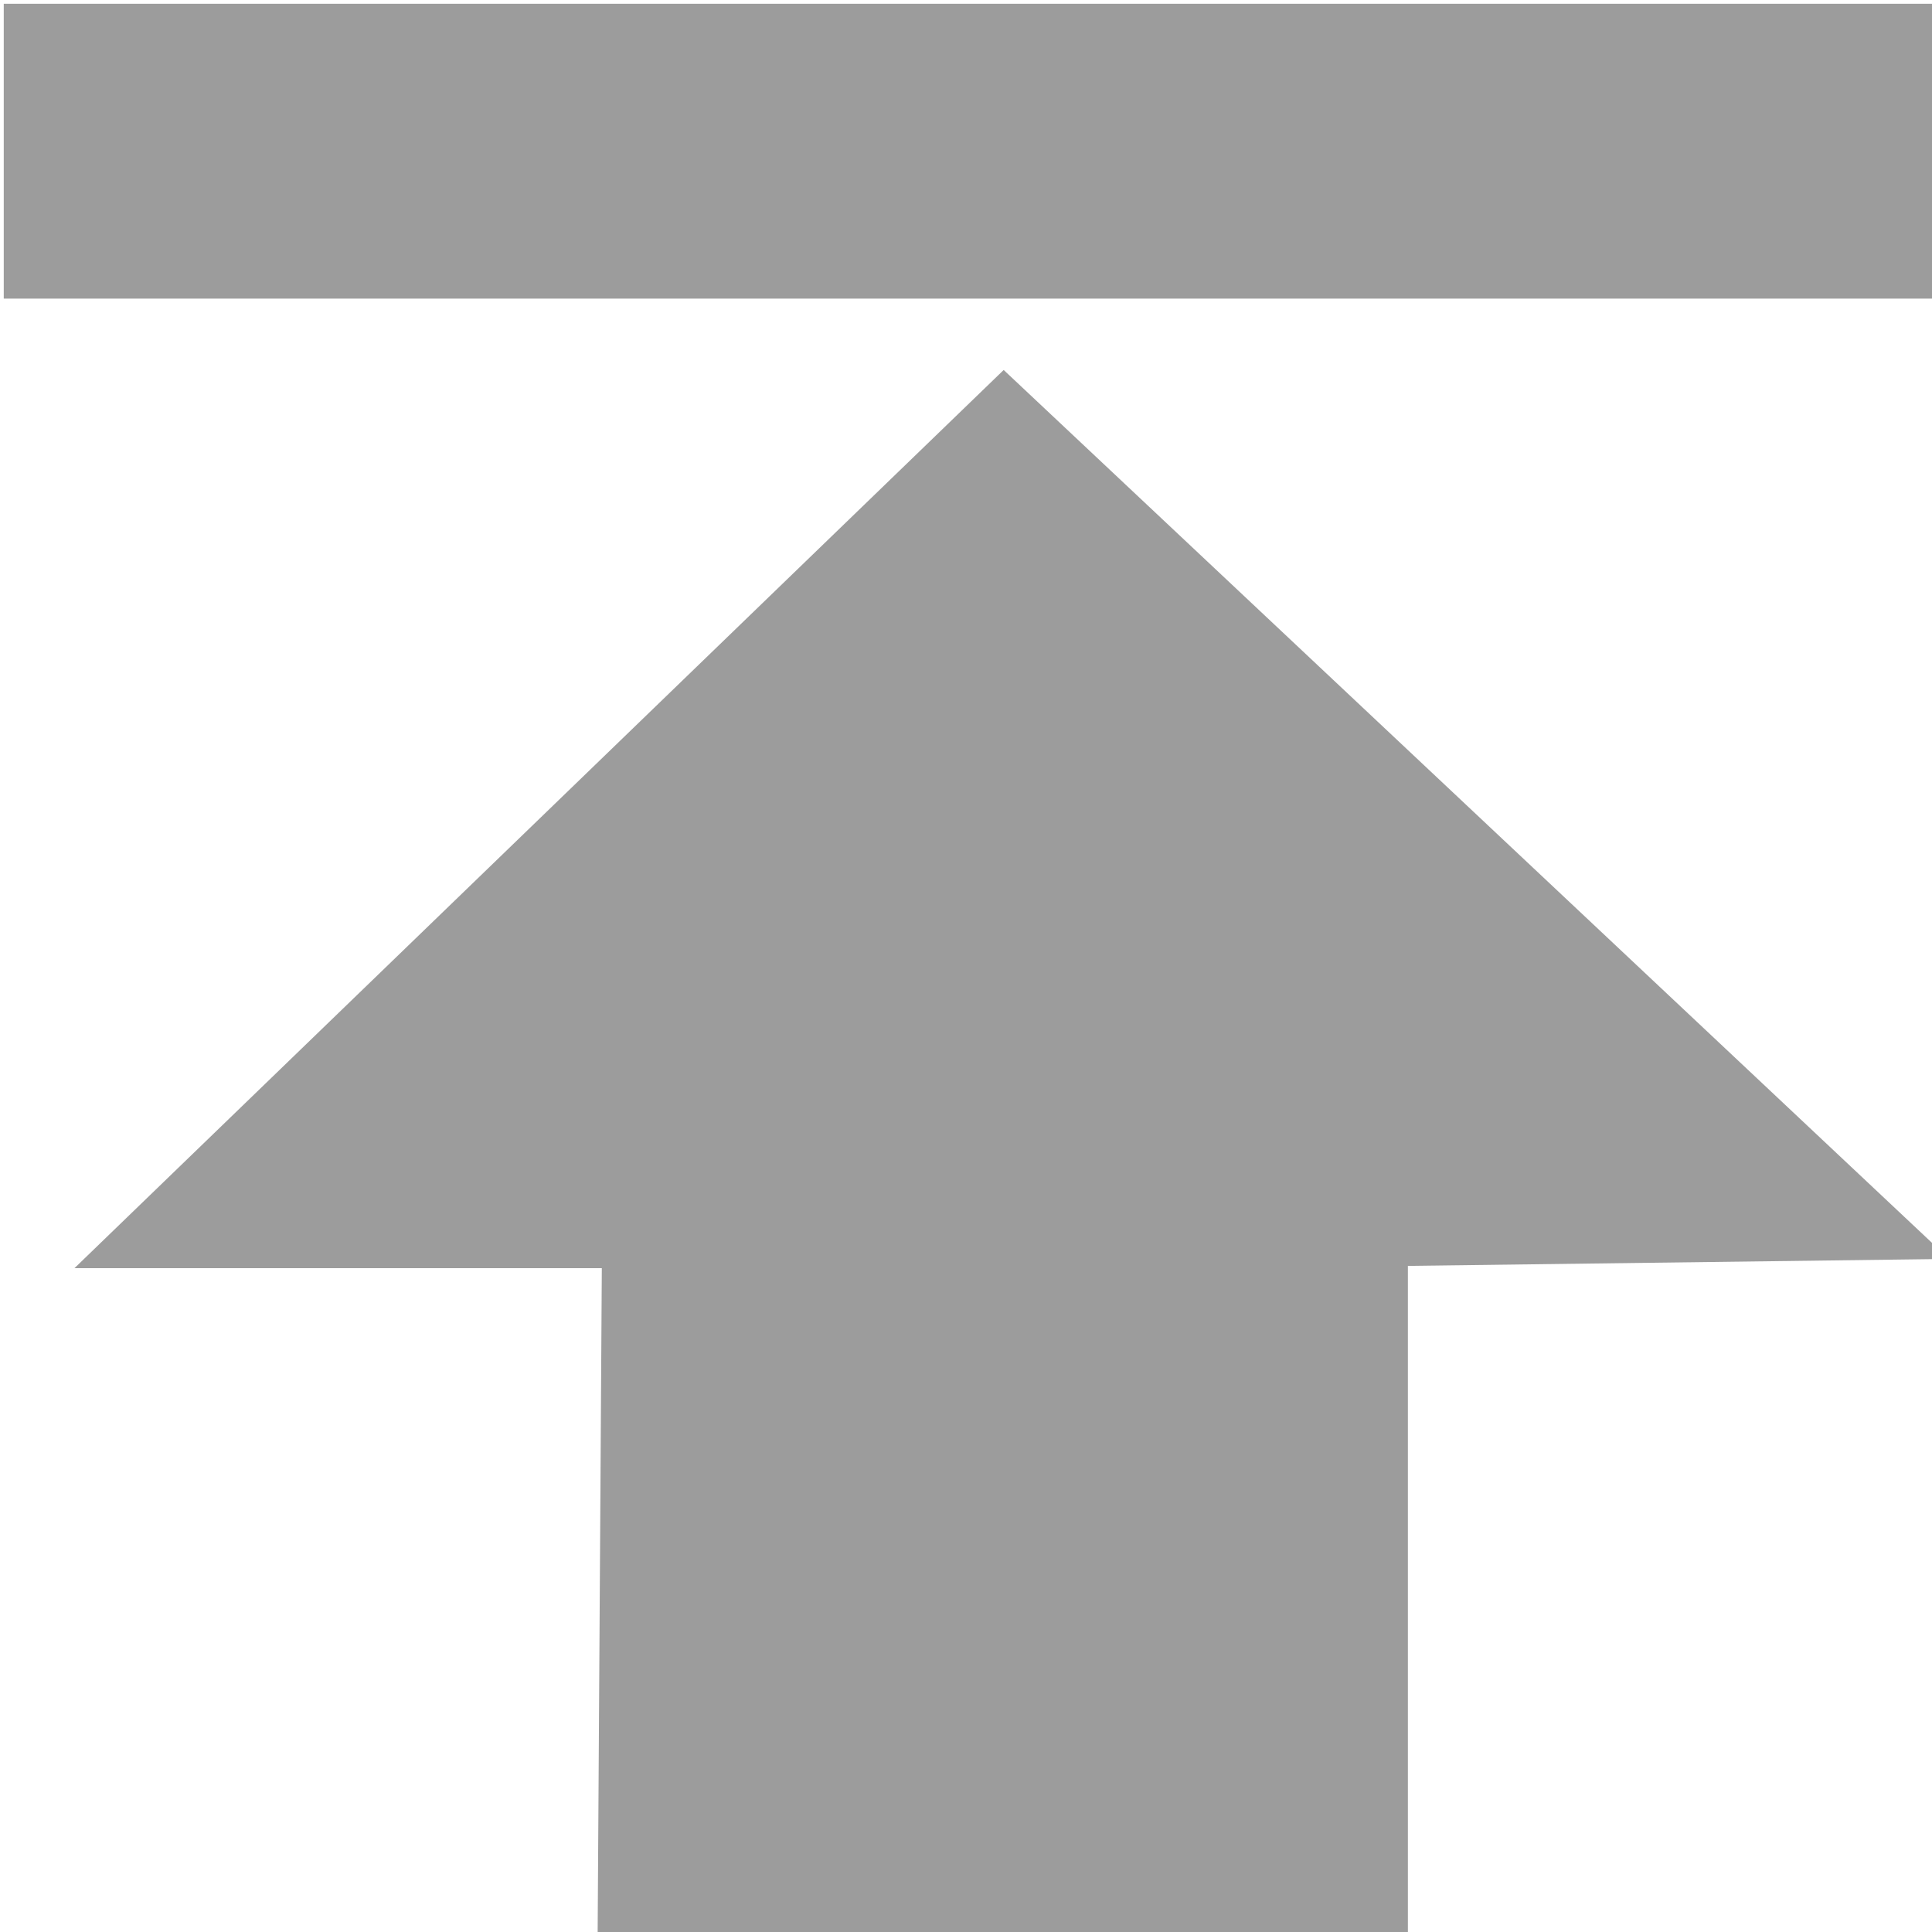 <svg width="18" height="18" xmlns="http://www.w3.org/2000/svg"><path d="M9.351 3.447L.694 11.815h4.913l-.043 6.853h7.553v-6.874l5.042-.065-8.808-8.282zM.035.035h18.633v2.747H.035V.035z" fill="#9C9C9C" fill-rule="evenodd"/></svg>